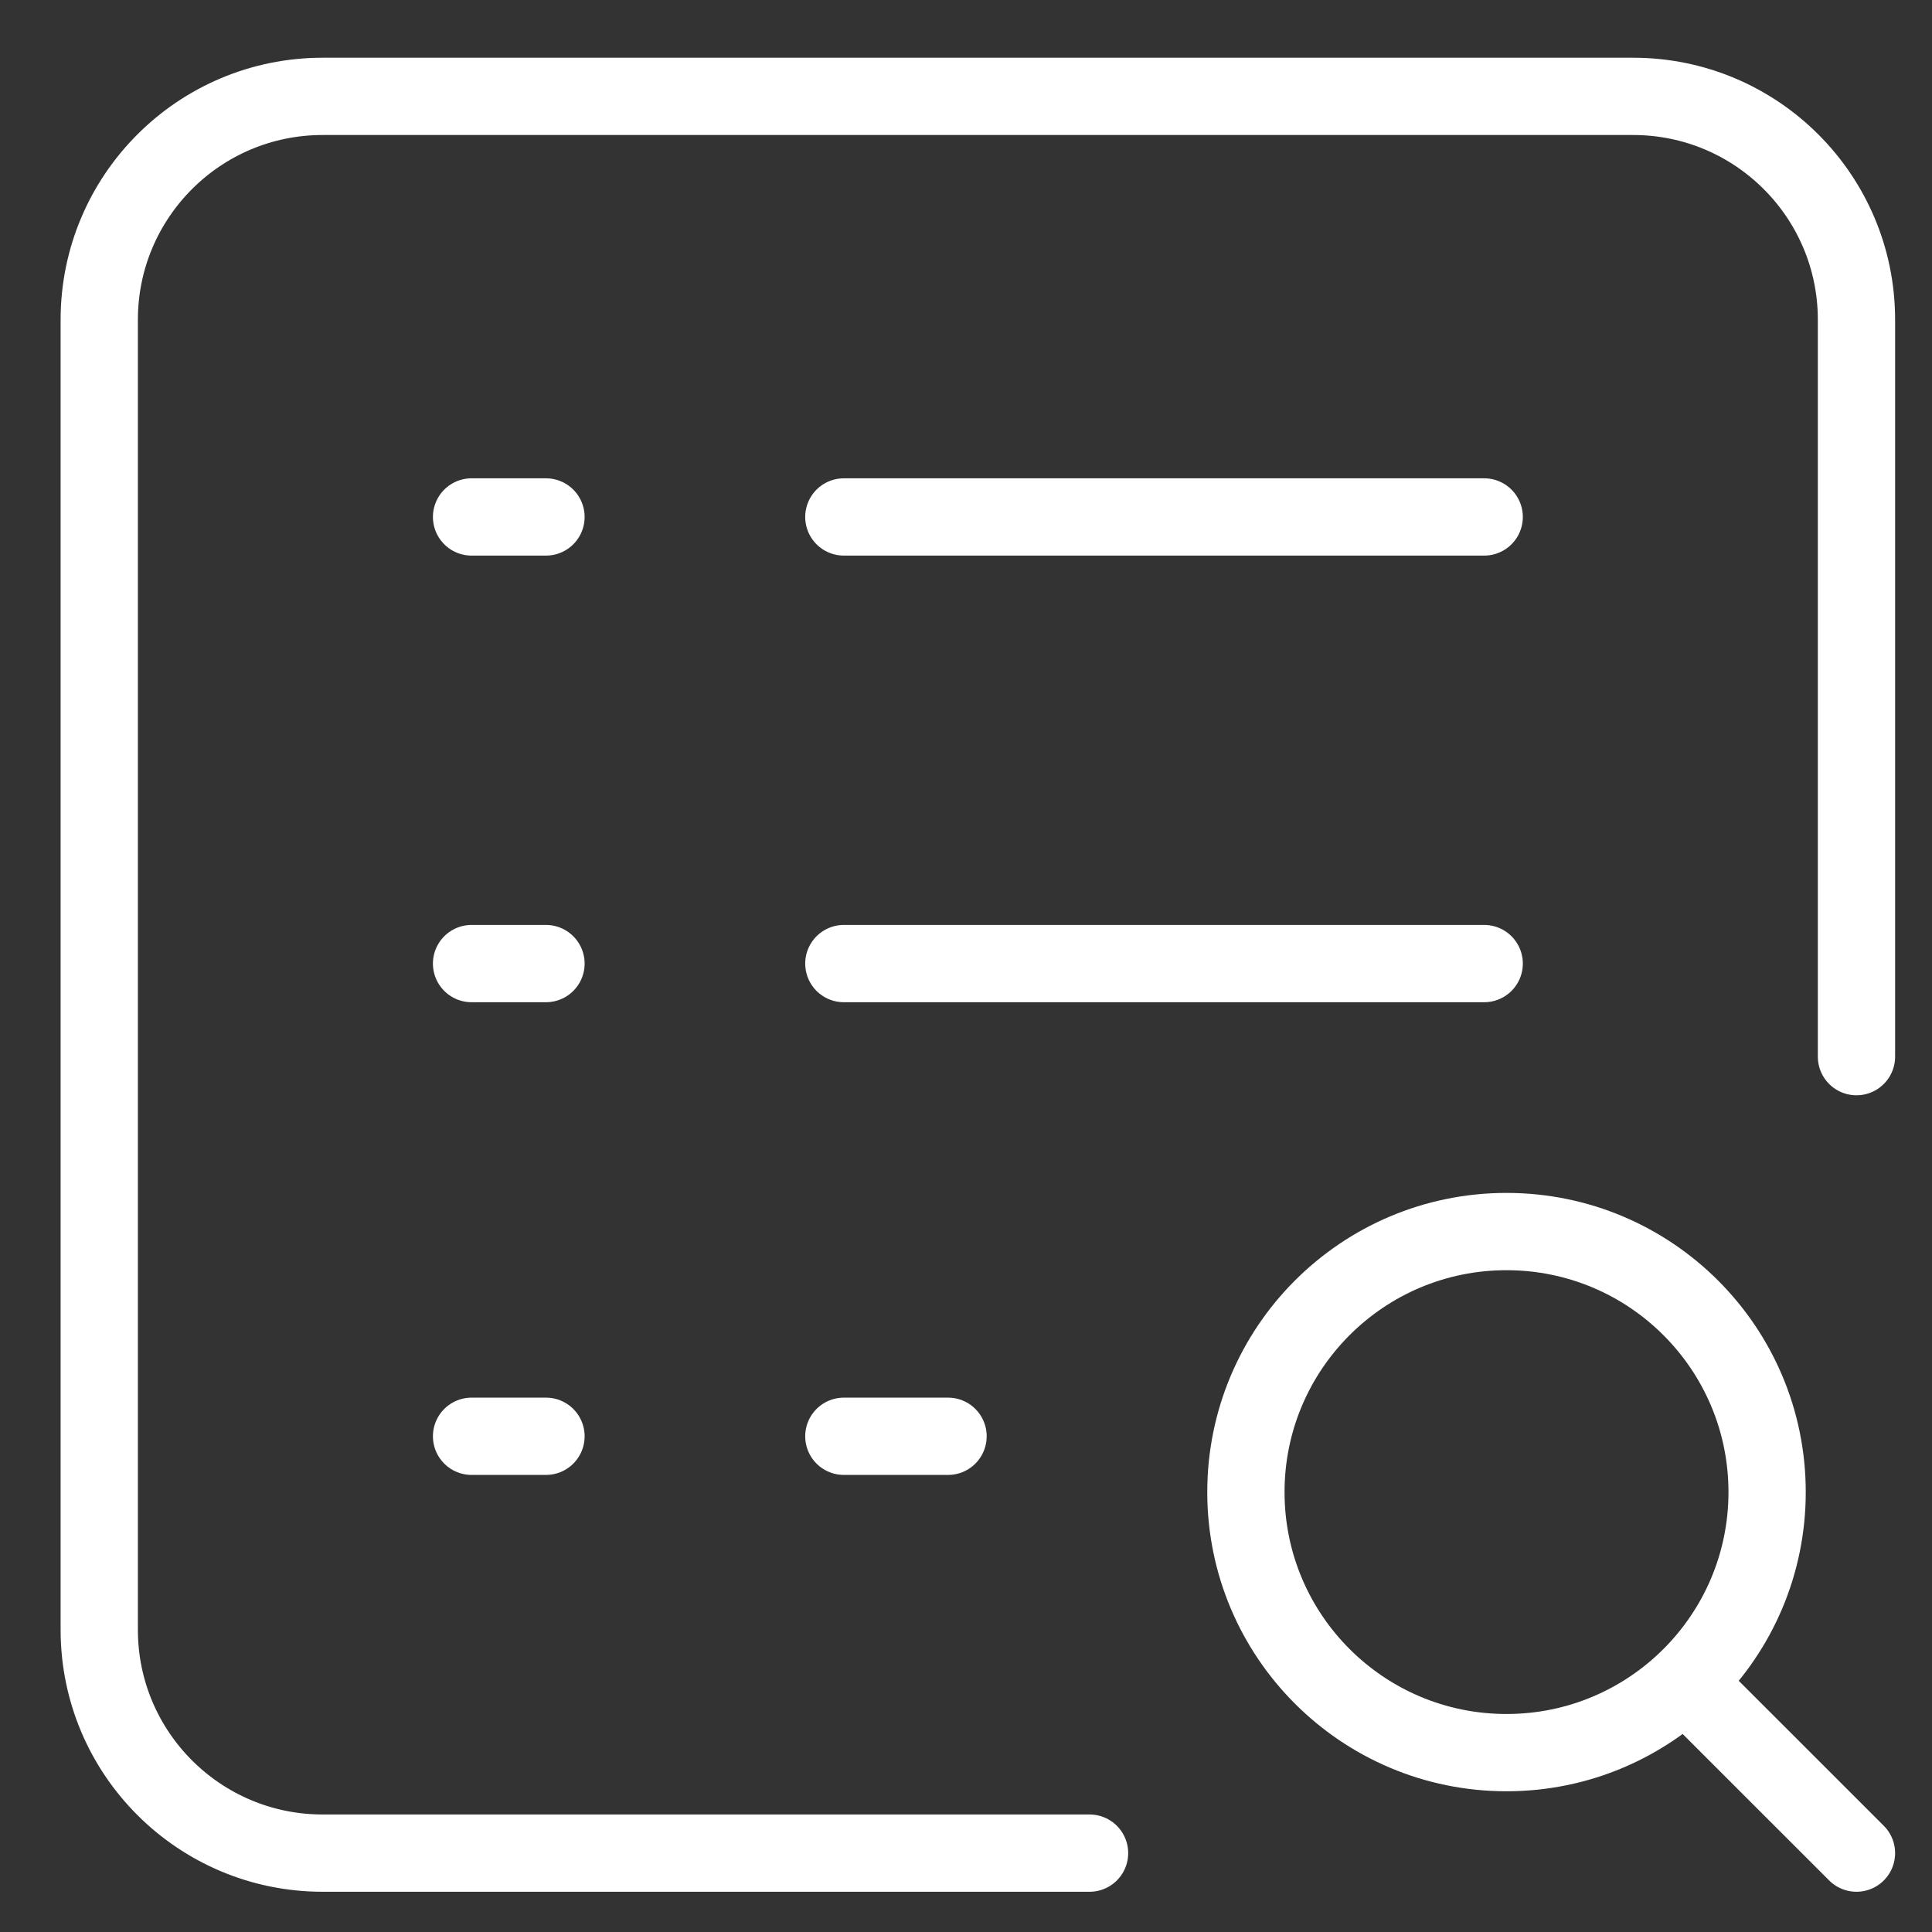 <svg width="75" height="75" viewBox="0 0 75 75" fill="none" xmlns="http://www.w3.org/2000/svg">
<rect x="0" y="0" width="75" height="75" fill="#333333" stroke="none"/>
<path d="M36.803 55.756H32.758" stroke="white" stroke-width="3" stroke-miterlimit="10" stroke-linecap="round" stroke-linejoin="round"/>
<path d="M57.616 37.406H32.758" stroke="white" stroke-width="3" stroke-miterlimit="10" stroke-linecap="round" stroke-linejoin="round"/>
<path d="M57.616 20.068H32.758" stroke="white" stroke-width="3" stroke-miterlimit="10" stroke-linecap="round" stroke-linejoin="round"/>
<path d="M21.195 55.756H18.306" stroke="white" stroke-width="3" stroke-miterlimit="10" stroke-linecap="round" stroke-linejoin="round"/>
<path d="M21.195 37.406H18.306" stroke="white" stroke-width="3" stroke-miterlimit="10" stroke-linecap="round" stroke-linejoin="round"/>
<path d="M21.195 20.068H18.306" stroke="white" stroke-width="3" stroke-miterlimit="10" stroke-linecap="round" stroke-linejoin="round"/>
<mask id="mask0_91_1379" style="mask-type:luminance" maskUnits="userSpaceOnUse" x="0" y="0" width="75" height="75">
<path d="M73.458 73.328V2.352H2.463V73.328H73.458Z" fill="white" stroke="white" stroke-width="3"/>
</mask>
<g mask="url(#mask0_91_1379)">
<path d="M58.482 47.809C52.895 47.809 48.366 52.337 48.366 57.923C48.366 63.509 52.895 68.037 58.482 68.037C64.07 68.037 68.599 63.509 68.599 57.923C68.599 52.337 64.07 47.809 58.482 47.809Z" stroke="white" stroke-width="3" stroke-miterlimit="10" stroke-linecap="round" stroke-linejoin="round"/>
<path d="M65.853 65.725L72.068 71.938" stroke="white" stroke-width="3" stroke-miterlimit="10" stroke-linecap="round" stroke-linejoin="round"/>
<path d="M42.296 71.938H12.525C7.736 71.938 3.853 68.057 3.853 63.269V12.411C3.853 7.623 7.736 3.741 12.525 3.741H63.396C68.185 3.741 72.068 7.623 72.068 12.411V41.019" stroke="white" stroke-width="3" stroke-miterlimit="10" stroke-linecap="round" stroke-linejoin="round"/>
</g>
</svg>
